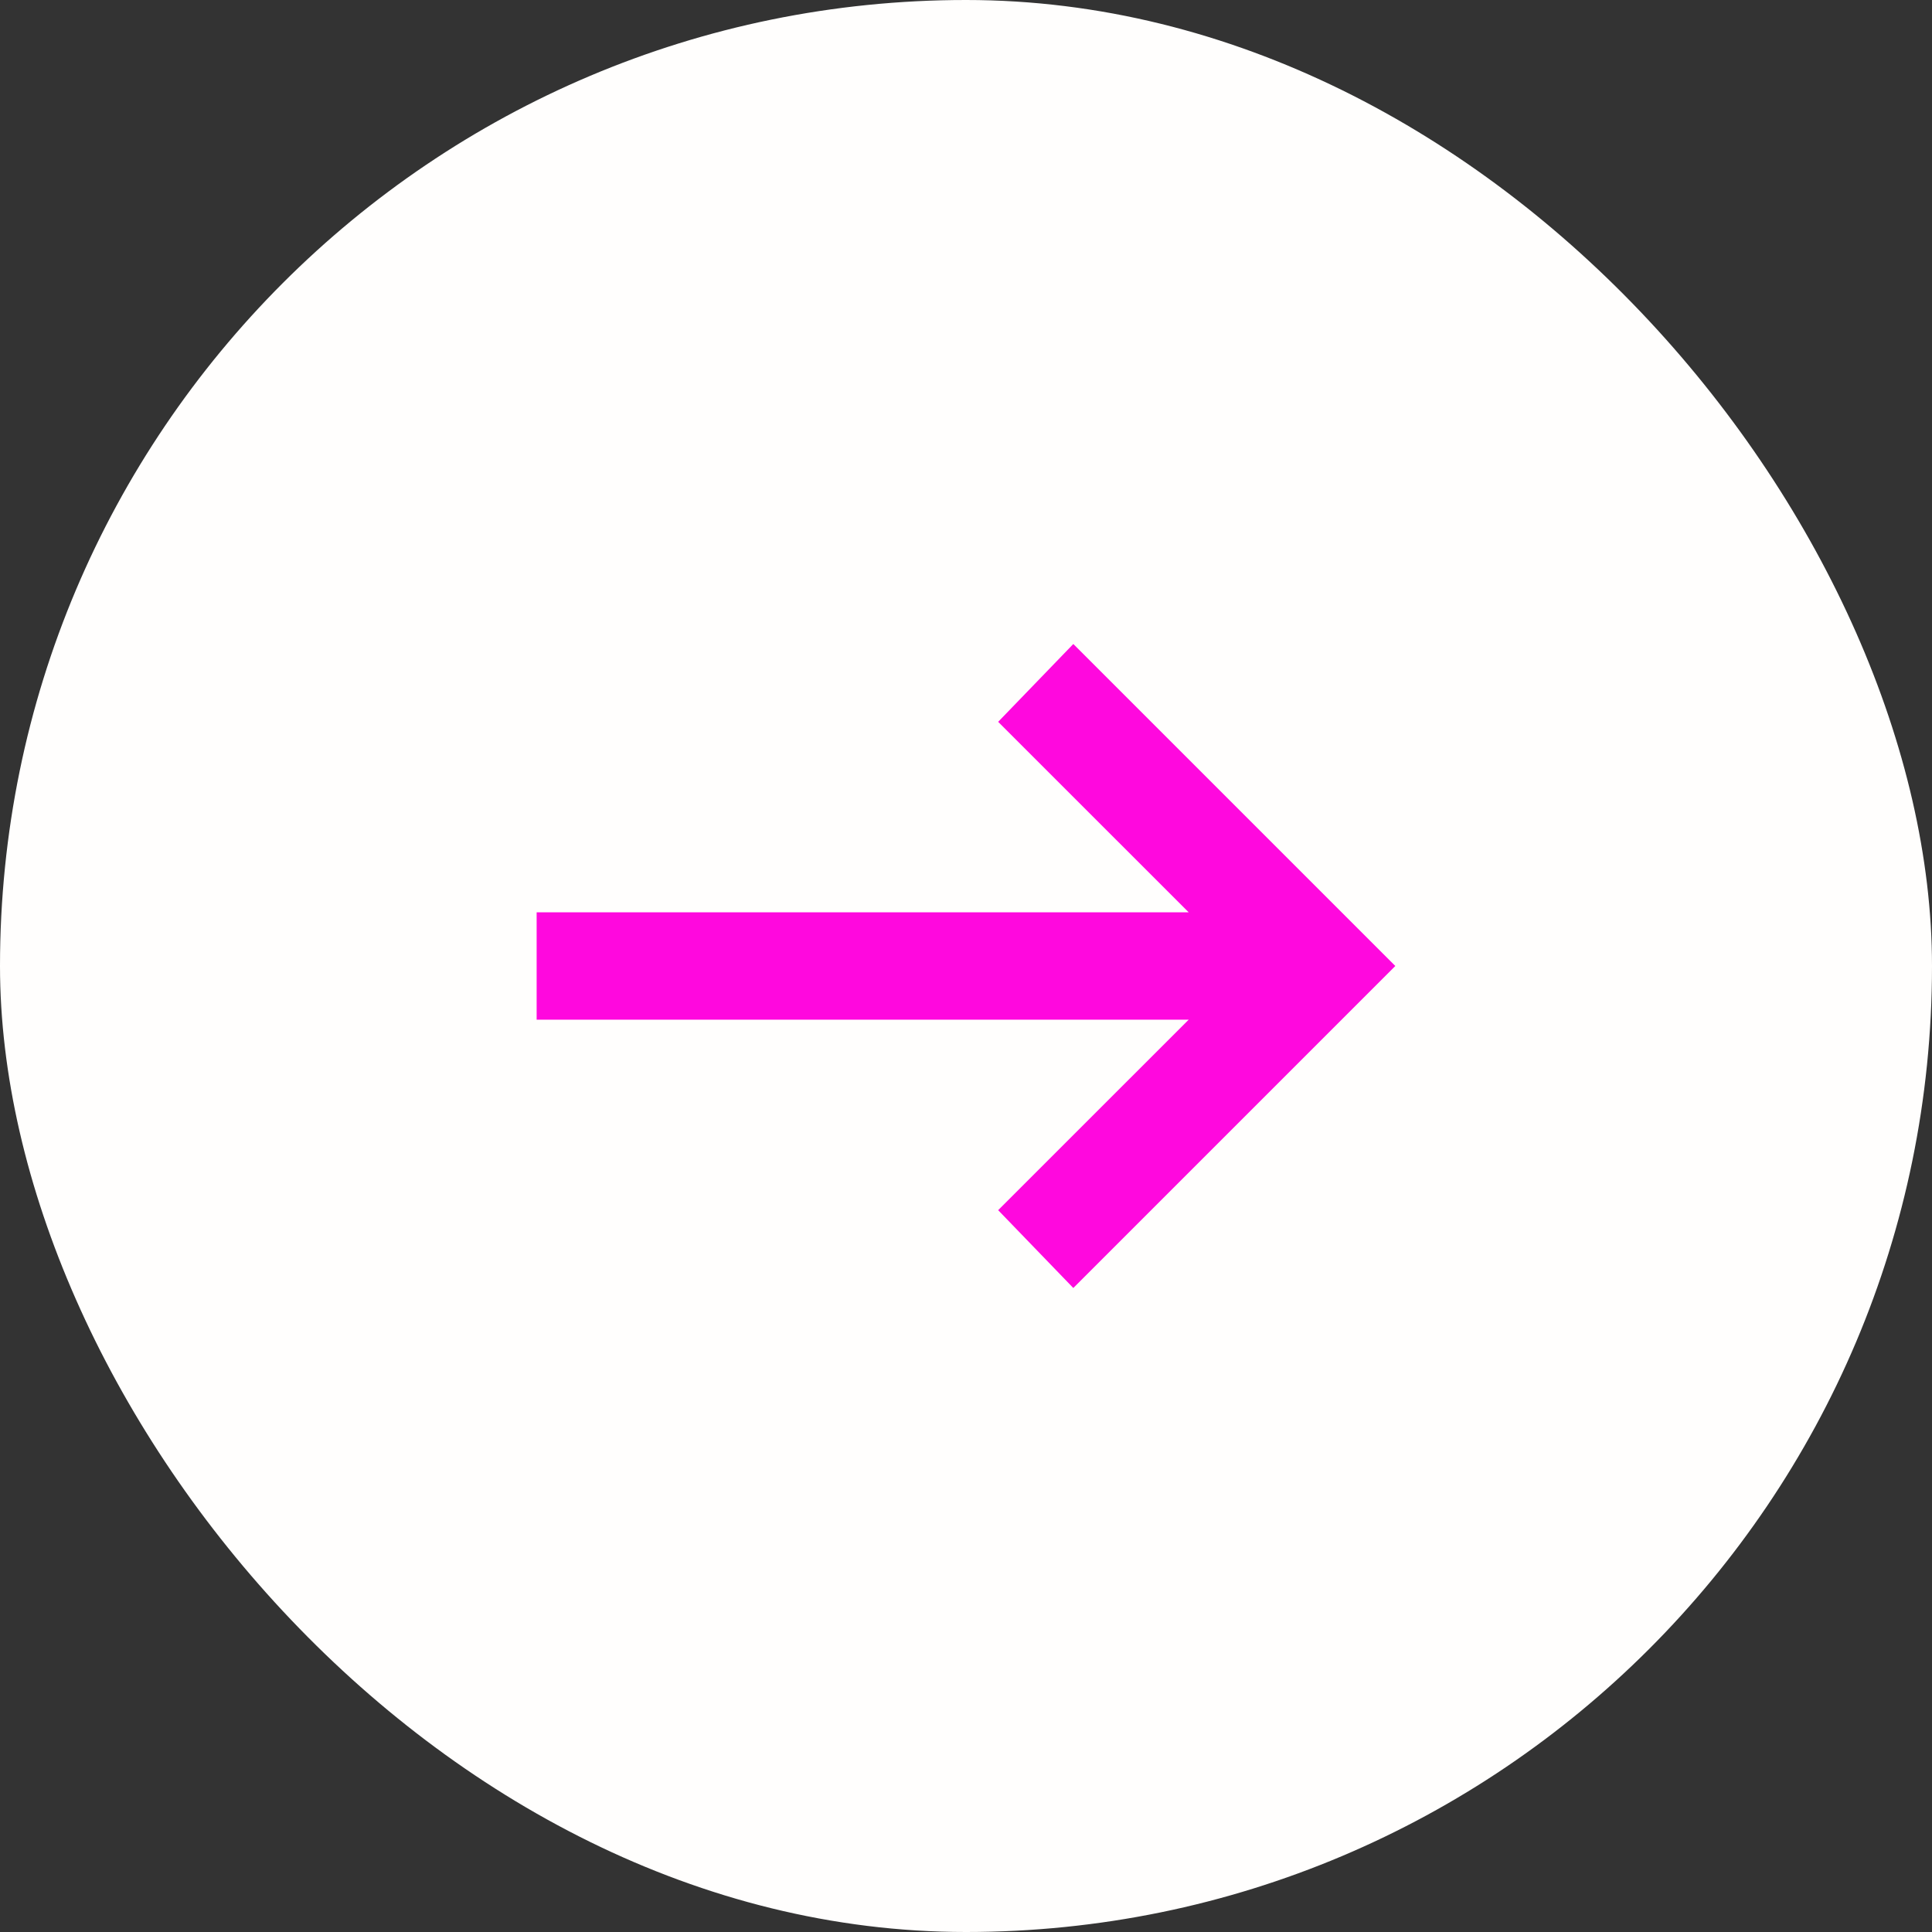 <svg width="42" height="42" viewBox="0 0 42 42" fill="none" xmlns="http://www.w3.org/2000/svg">
<rect x="0" y="0" width="42" height="42" fill="#333333" stroke="none"/>
<g clip-path="url(#clip0_2183_580)">
<rect width="42" height="42" rx="21" fill="#FFFEFD"/>
<mask id="mask0_2183_580" style="mask-type:alpha" maskUnits="userSpaceOnUse" x="7" y="7" width="28" height="28">
<rect x="7" y="7" width="28" height="28" fill="#D9D9D9"/>
</mask>
<g mask="url(#mask0_2183_580)">
<path d="M23.333 28L21.699 26.308L25.841 22.167H11.666V19.833H25.841L21.699 15.692L23.333 14L30.333 21L23.333 28Z" fill="#FF08DE"/>
</g>
</g>
<defs>
<clipPath id="clip0_2183_580">
<rect width="42" height="42" rx="21" fill="white"/>
</clipPath>
</defs>
</svg>
